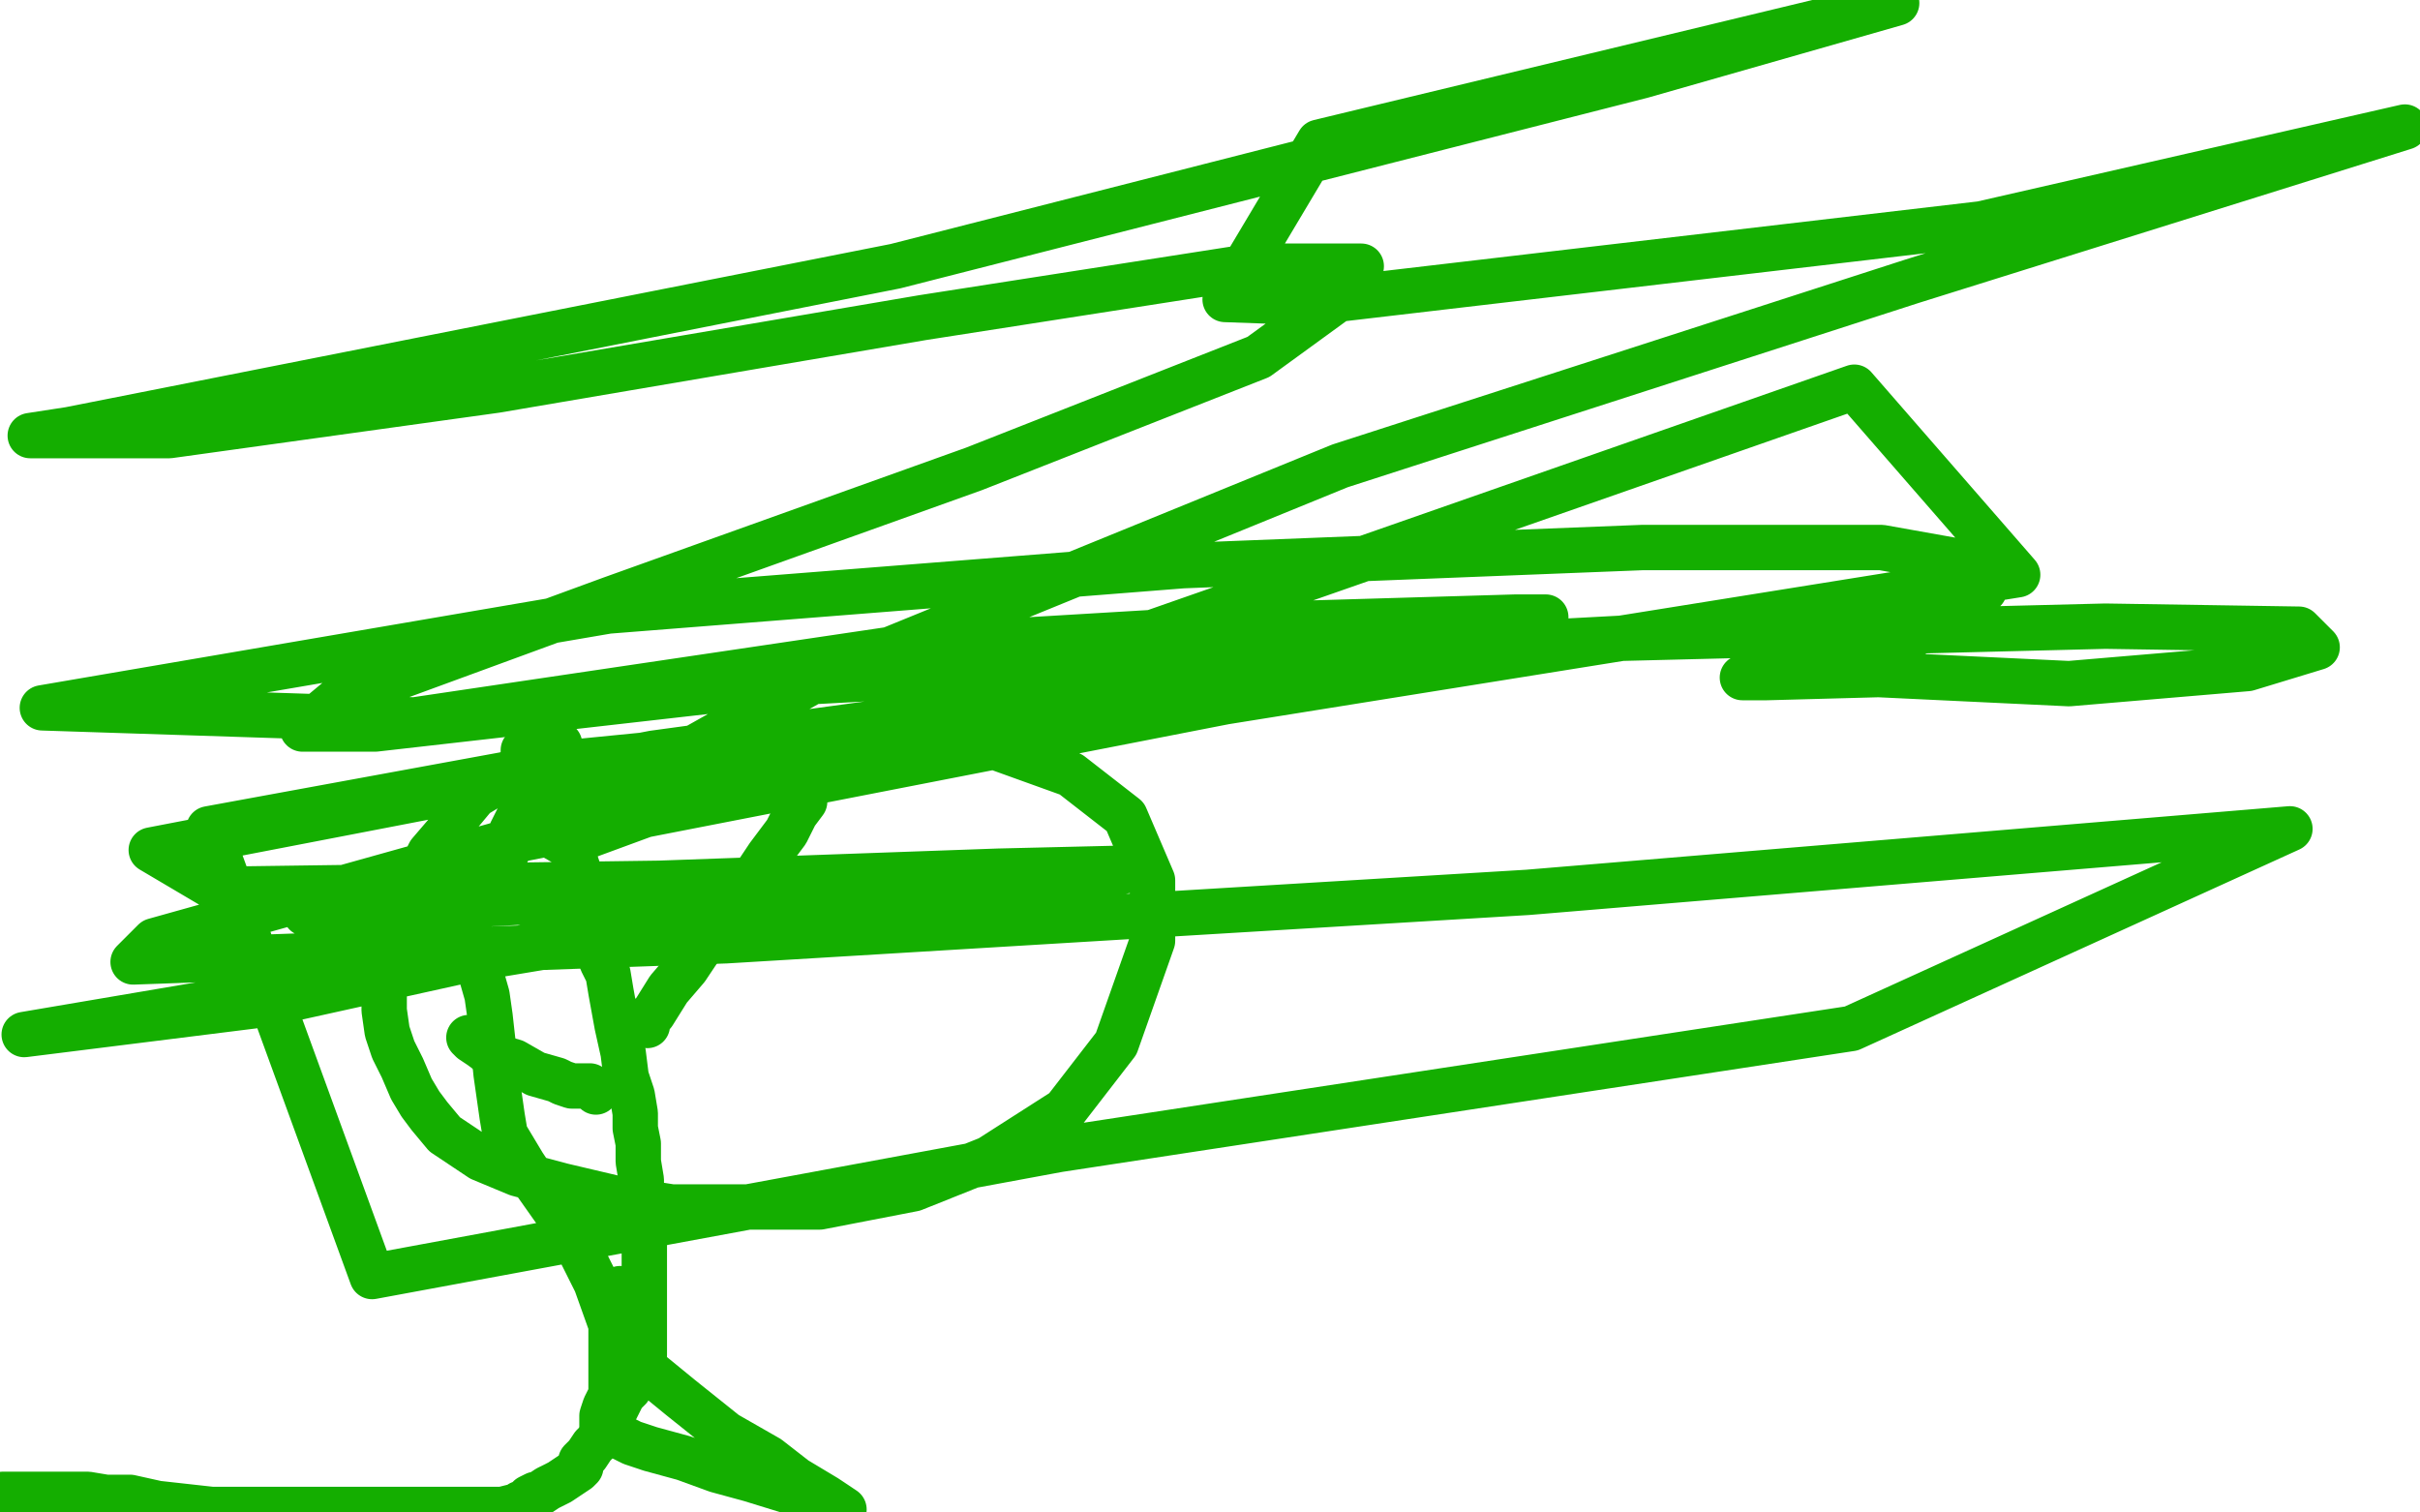 <?xml version="1.0" standalone="no"?>
<!DOCTYPE svg PUBLIC "-//W3C//DTD SVG 1.1//EN"
"http://www.w3.org/Graphics/SVG/1.1/DTD/svg11.dtd">

<svg width="800" height="500" version="1.1" xmlns="http://www.w3.org/2000/svg" xmlns:xlink="http://www.w3.org/1999/xlink" style="stroke-antialiasing: false"><desc>This SVG has been created on https://colorillo.com/</desc><rect x='0' y='0' width='800' height='500' style='fill: rgb(255,255,255); stroke-width:0' /><polyline points="183,267 183,268 183,268 184,268 184,268 184,271 184,271 186,273 188,277 190,284 192,290 194,296 195,301 196,306 197,310 197,312 199,318 201,322 202,328 204,339 206,348 207,356 209,362 210,368 210,373 211,378 211,384 212,390 212,396 213,402 213,409 213,413 213,416 213,420 213,423 213,426 213,427 213,430 213,433 213,434 213,437 213,439 213,442 213,446 213,448 212,449 212,450 211,450 211,452 210,454 210,455 209,456 208,459 206,461 205,463 204,465 203,467 202,470 201,471 200,472 199,474 198,476 196,478 194,481 192,483 192,485 191,486 188,488 185,490 181,492 178,494 177,494 175,495 175,496 174,497 172,497 171,498 170,498 166,499 164,499 155,499 146,499 138,499 132,499 127,499 124,499 121,499 119,499 116,499 112,499 103,499 101,499 88,499 79,499 70,499 61,498 52,497 43,495 35,495 29,494 23,494 17,494 12,494 5,494 1,494" style="fill: none; stroke: #14ae00; stroke-width: 15; stroke-linejoin: round; stroke-linecap: round; stroke-antialiasing: false; stroke-antialias: 0; opacity: 1.0"/>
<polyline points="194,259 193,259 193,259 192,259 192,259 189,259 189,259 183,259 183,259 180,259 180,259 177,258 177,258 176,258 176,258 176,257 175,257 174,255 173,253 173,252 173,251 173,250 173,249 173,248 175,247 177,247 181,246 182,246 183,246 184,246 185,246 185,247 185,248 185,249 185,250 185,251 185,252 185,253 185,254 185,255 184,255 183,256 182,257 180,257 178,258 176,258 176,257 176,256 176,255 176,254 178,254 180,253 185,253 191,253 199,255 205,256 206,257 206,258 206,259 206,260 205,260" style="fill: none; stroke: #14ae00; stroke-width: 15; stroke-linejoin: round; stroke-linecap: round; stroke-antialiasing: false; stroke-antialias: 0; opacity: 1.0"/>
<polyline points="213,337 213,338 213,338 214,338 214,338 214,339 214,339 214,338 214,337 216,335 221,327 227,320 233,311 240,302 248,292 254,283 260,275 263,269 266,265 266,263" style="fill: none; stroke: #14ae00; stroke-width: 15; stroke-linejoin: round; stroke-linecap: round; stroke-antialiasing: false; stroke-antialias: 0; opacity: 1.0"/>
<polyline points="197,361 195,359 195,359 193,359 193,359 191,359 191,359 190,359 190,359 189,359 189,359 186,358 186,358 184,357 184,357 177,355 170,351 163,349 159,346 156,344 155,343" style="fill: none; stroke: #14ae00; stroke-width: 15; stroke-linejoin: round; stroke-linecap: round; stroke-antialiasing: false; stroke-antialias: 0; opacity: 1.0"/>
<polyline points="205,426 204,428 204,428 204,431 204,431 205,437 205,437 207,443 207,443 214,453 214,453 225,462 225,462 240,474 240,474 254,482 263,489 273,495 279,499 271,496 261,493 248,489 237,486 226,482 215,479 209,477 203,474 200,472 199,472 199,471 199,469 199,468 200,465 202,461 202,456 202,449 202,438 197,424 189,408 177,391 173,385 167,375 166,369 165,362 164,355 163,345 162,336 161,329 159,322 157,316 155,312 154,308 154,306 155,305 156,302 158,300 159,297 160,295 162,291 164,287 166,284 168,281 168,278 169,275 170,273 171,271 173,269 176,267 178,265 180,265 181,264 181,263 180,263 179,263 178,262 178,261 178,260 177,260 177,259 175,259 174,258 173,257 172,257 171,257 169,257 168,256 167,256 166,257 162,260 157,263 152,269 148,275 142,282 138,290 133,297 130,305 127,314 127,318 127,321 127,326 127,330 127,334 128,341 130,347 133,353 136,360 139,365 142,369 147,375 159,383 171,388 186,392 203,396 222,399 246,399 271,399 302,393 327,383 352,367 369,345 381,311 381,291 372,270 354,256 329,247 280,243 189,252 69,274 123,422 350,380 612,340 757,274 505,295 240,311 44,318 51,311 169,278 405,232 667,190 613,128 304,236 187,279 180,275 269,225 443,154 632,93 795,42 655,74 433,100 405,99 436,47 627,1 543,25 296,88 23,142 10,144 56,144 164,129 305,105 414,88 450,88 449,94 416,118 322,155 202,198 112,231 100,241 124,241 256,226 536,211 696,207 760,208 766,214 743,221 684,226 621,223 584,224 576,224 587,222 606,217 632,210 649,202 656,195 656,191 650,186 622,181 543,181 391,187 201,202 14,234 137,238 299,214 433,206 501,204 511,204 503,206 436,219 216,249 50,281 72,294 218,292 330,288 372,287 376,287 353,292 287,295 192,309 88,332 8,342 114,324 198,310 245,298 244,298 238,297 195,297 101,302" style="fill: none; stroke: #14ae00; stroke-width: 15; stroke-linejoin: round; stroke-linecap: round; stroke-antialiasing: false; stroke-antialias: 0; opacity: 1.0"/>
</svg>
